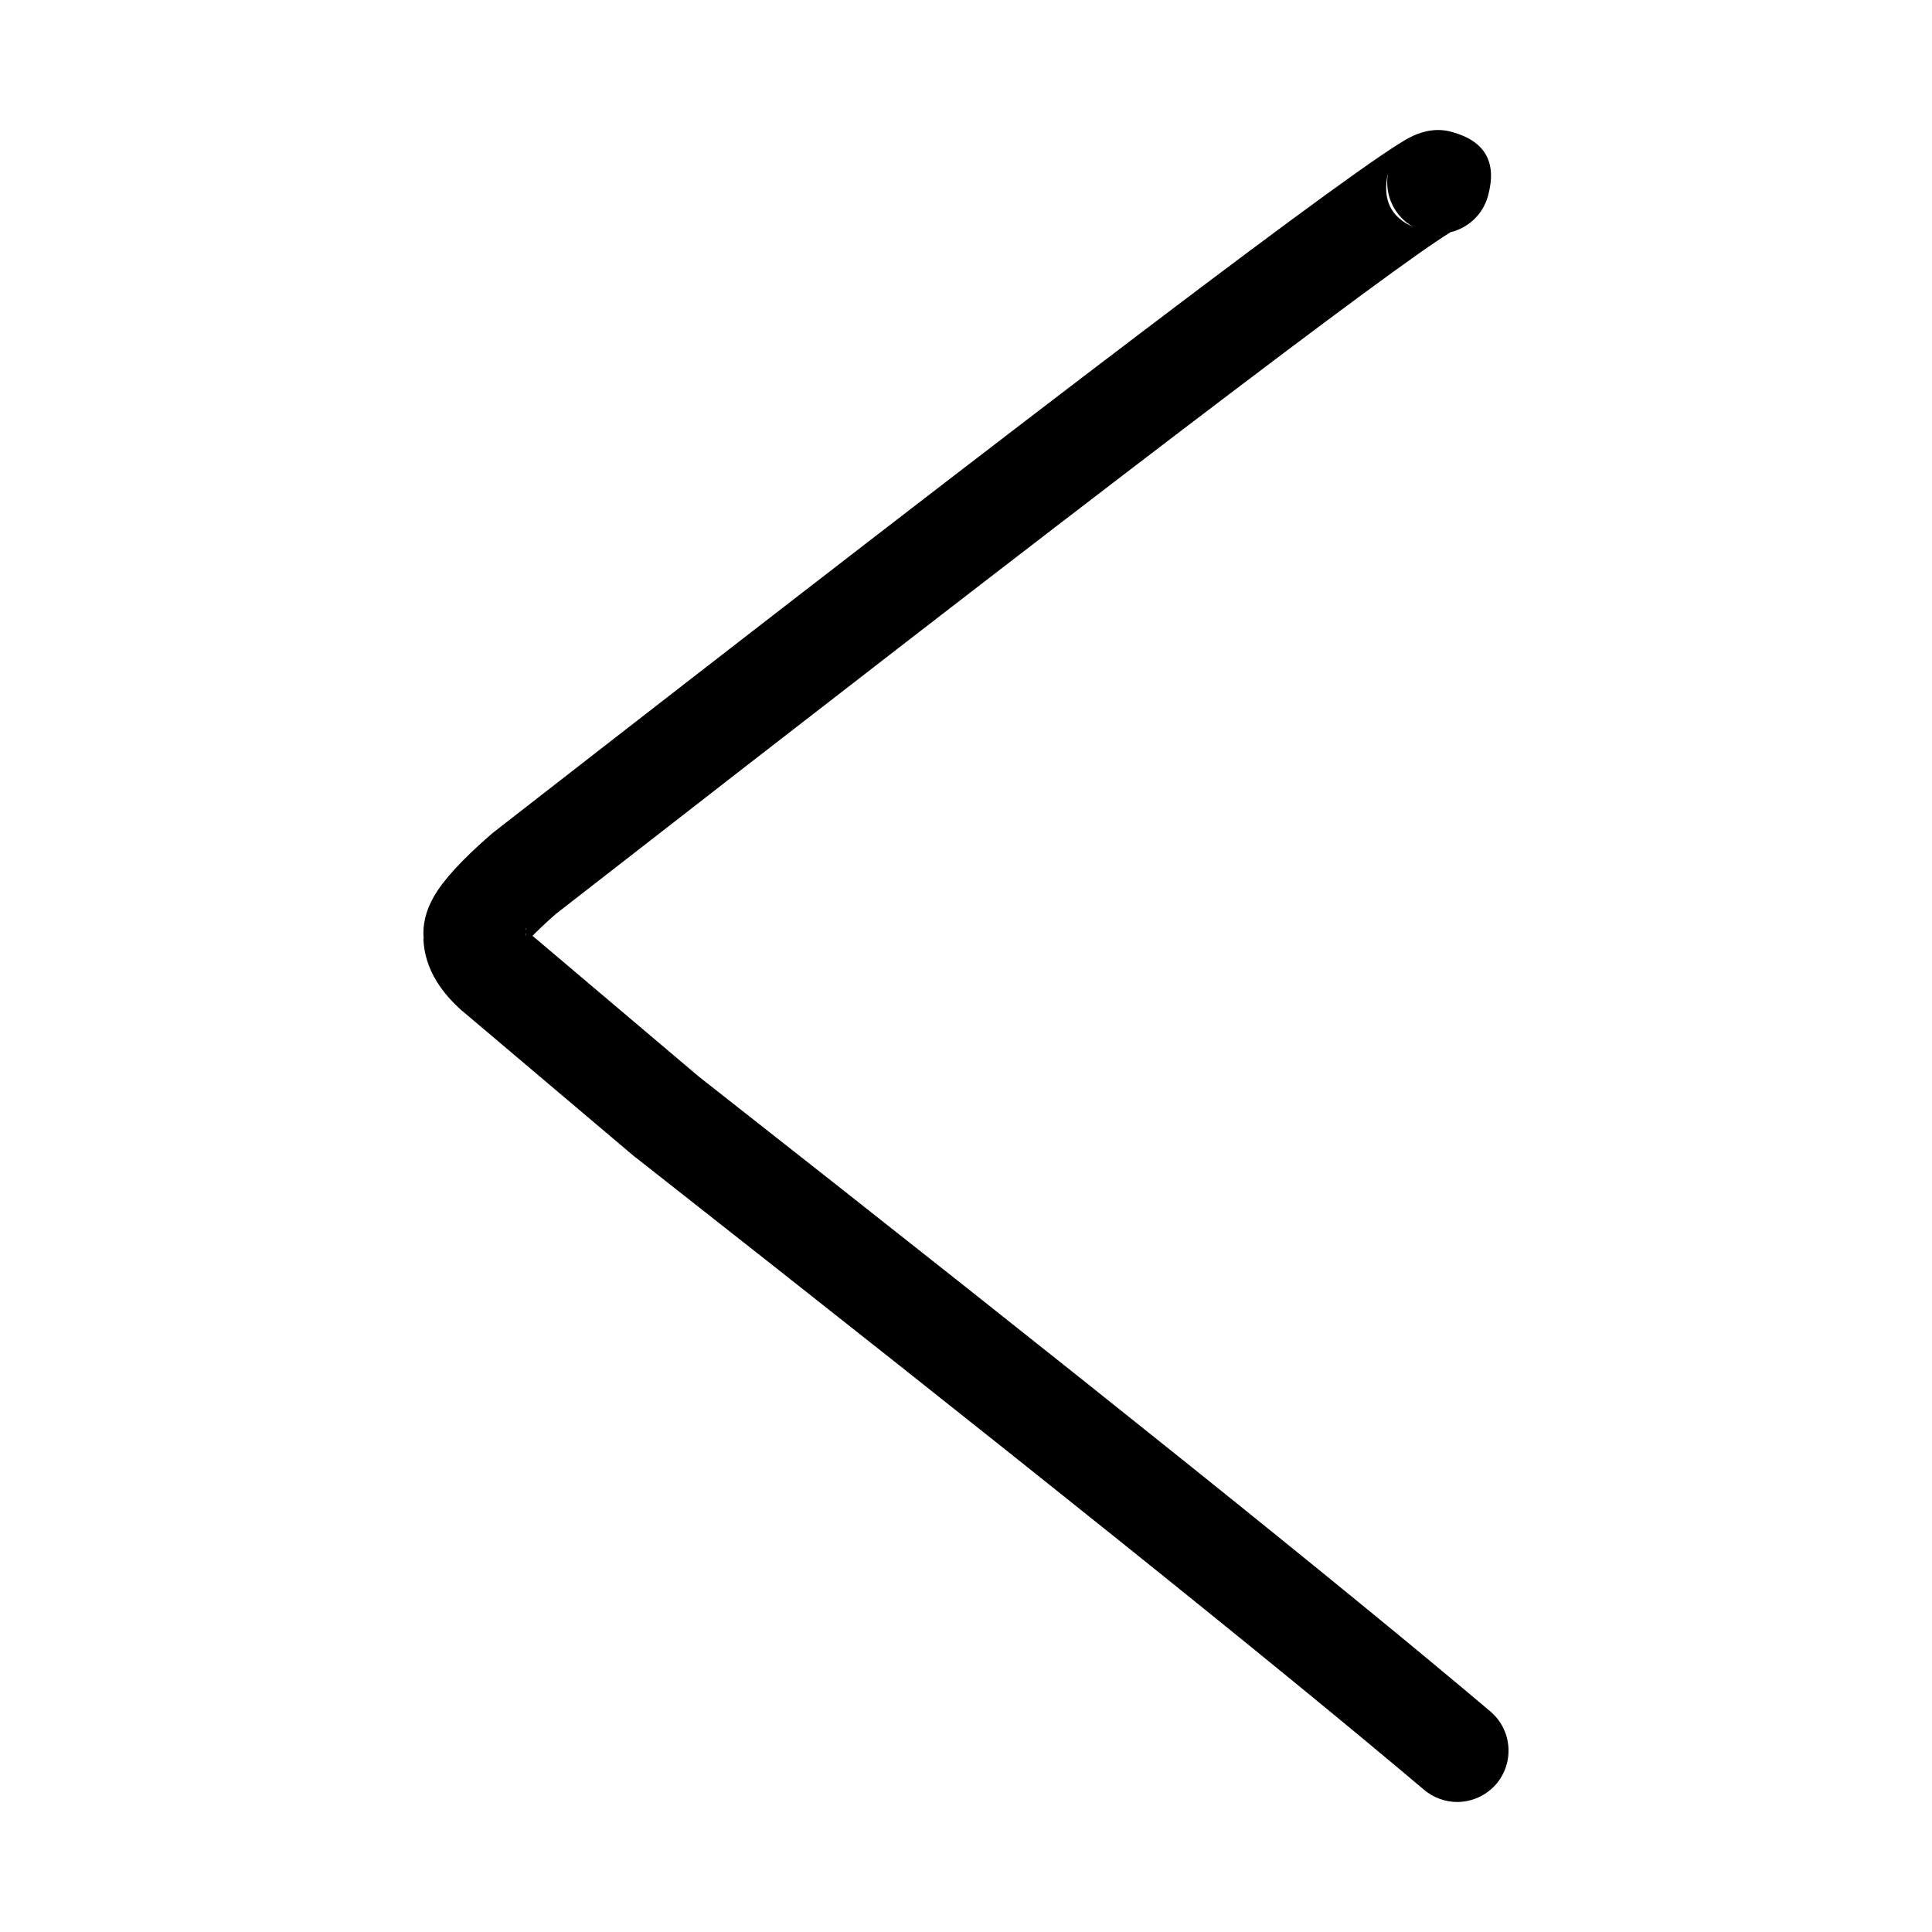 <?xml version="1.0" encoding="UTF-8"?>
<!-- Uploaded to: ICON Repo, www.svgrepo.com, Generator: ICON Repo Mixer Tools -->
<svg fill="#000000" width="800px" height="800px" version="1.1" viewBox="144 144 512 512" xmlns="http://www.w3.org/2000/svg">
 <path d="m538.95 597.54c-38.887-32.887-108.64-88.836-209.27-167.85h-0.035l-44.504-37.672h-0.035c1.492-1.523 3.539-3.469 6.211-5.824 142.6-111.04 221.62-171.25 237.09-180.65h-0.035c4.648-1.105 8.602-4.644 9.957-9.605 2.461-8.879-0.695-14.535-9.539-16.965h0.035c-1.25-0.348-2.465-0.523-3.711-0.523-2.43 0-4.926 0.66-7.457 1.945-12.176 6.207-93.242 67.676-243.2 184.43l-0.137 0.137-0.453 0.383c-7.387 6.449-12.348 11.828-14.848 16.195-2.184 3.785-3.086 7.527-2.742 11.242h-0.07c0.141 3.883 1.285 7.633 3.504 11.273 1.633 2.672 3.852 5.234 6.594 7.699l0.277 0.211 45.512 38.504 0.383 0.277c100.59 79.02 170.25 134.87 208.92 167.57 2.566 2.148 5.691 3.227 8.773 3.227 3.852 0 7.703-1.668 10.41-4.82 4.82-5.762 4.125-14.328-1.633-19.184zm-27.16-407.33c-0.898 5.617 1.84 11.168 6.695 13.91-5.898-2.562-8.152-7.211-6.731-13.91zm-228.52 199.73h0.035c0.035 0.176 0.07 0.316 0.07 0.453h-0.07zm0.137 2.082h-0.035l-0.035-0.66h0.07v0.66z"/>
</svg>